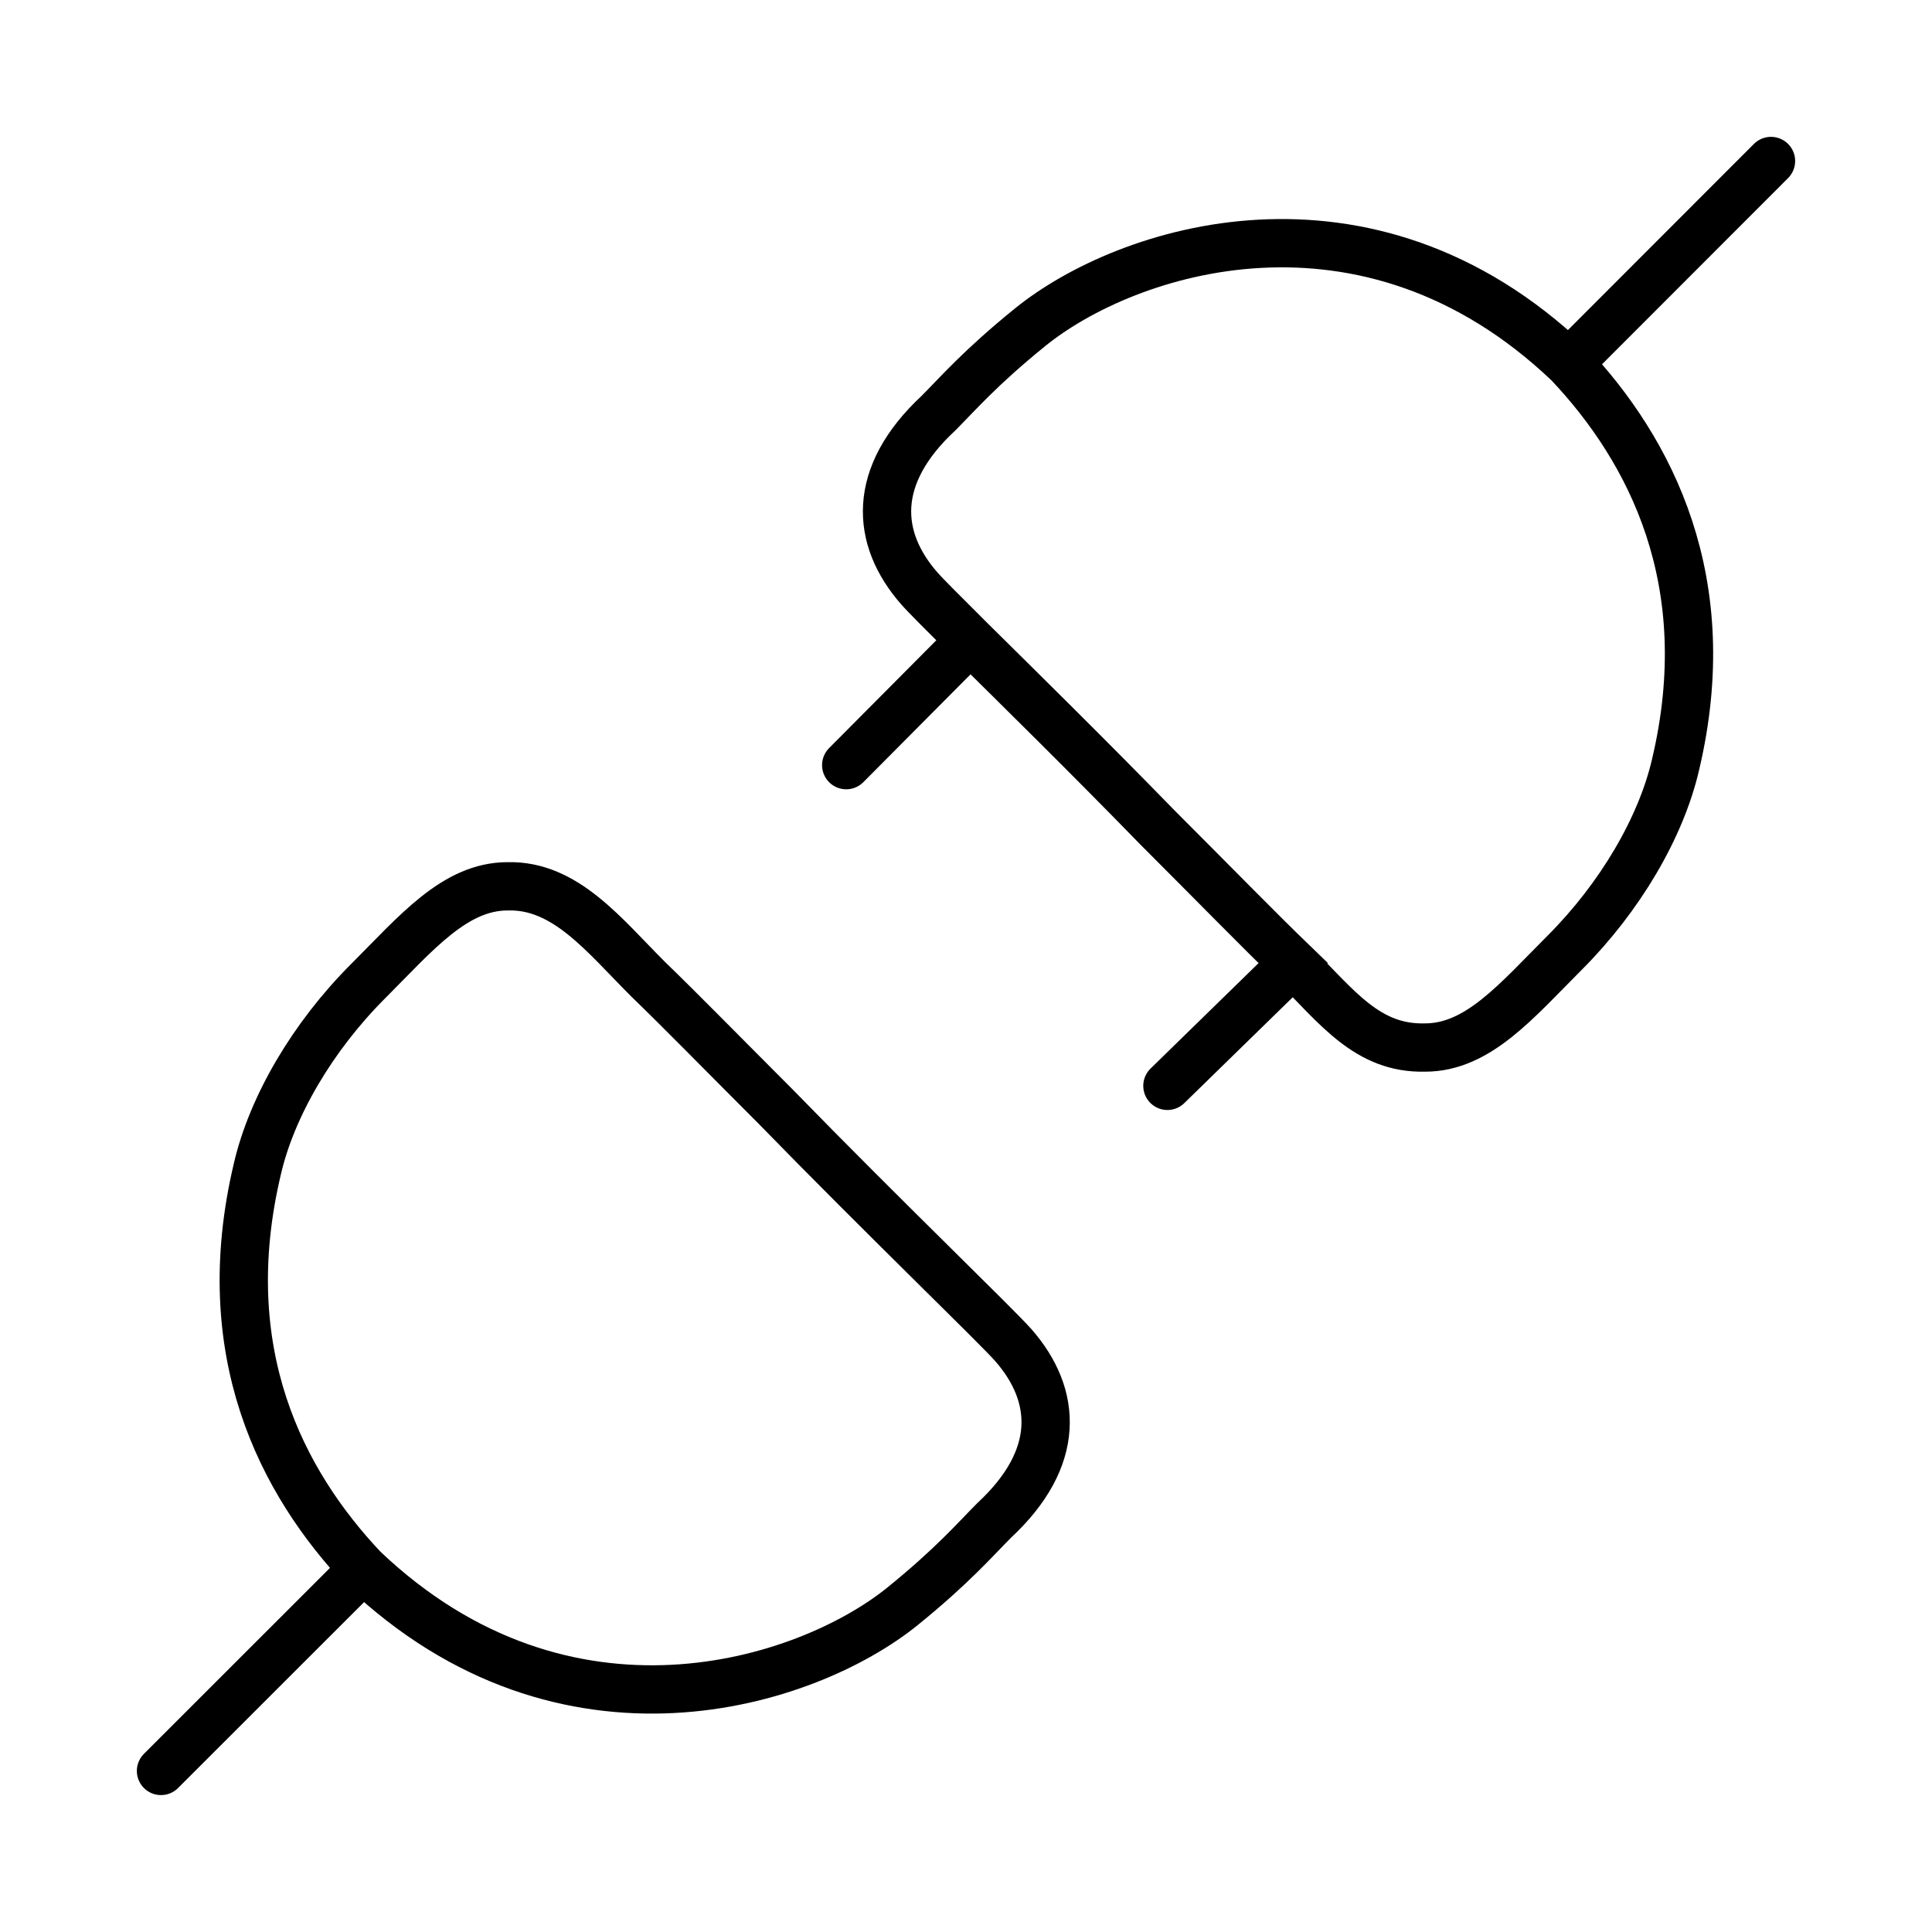 <svg width="60" height="60" viewBox="0 0 60 60" fill="none" xmlns="http://www.w3.org/2000/svg">
<path d="M11.283 48.718C17.562 54.697 25.04 52.305 28.032 49.883C29.578 48.63 30.275 47.82 30.872 47.22C32.965 45.278 32.833 43.333 31.473 41.778C30.925 41.155 27.433 37.8 24.082 34.36C22.348 32.625 21.152 31.4 20.128 30.41C18.76 29.045 17.562 27.48 15.768 27.525C14.123 27.525 12.928 28.975 11.43 30.473C9.71 32.193 8.44 34.36 7.992 36.305C6.645 41.987 8.74 46.025 11.283 48.718ZM11.283 48.718L5 54.998M48.718 11.287C42.435 5.303 34.983 7.737 31.992 10.162C30.442 11.418 29.747 12.227 29.148 12.828C27.055 14.773 27.188 16.718 28.55 18.273C28.745 18.497 29.325 19.073 30.137 19.883M48.718 11.287C51.26 13.98 53.383 18.062 52.035 23.75C51.585 25.695 50.315 27.863 48.595 29.585C47.1 31.08 45.903 32.532 44.258 32.532C42.462 32.578 41.532 31.277 40.16 29.913M48.718 11.287L55 5M30.137 19.883C31.59 21.32 33.795 23.488 35.94 25.692C37.675 27.427 39.135 28.922 40.16 29.91L36.255 33.722M30.137 19.883L26.28 23.762" stroke="black" stroke-width="1.5" stroke-linecap="round"/>
</svg>

